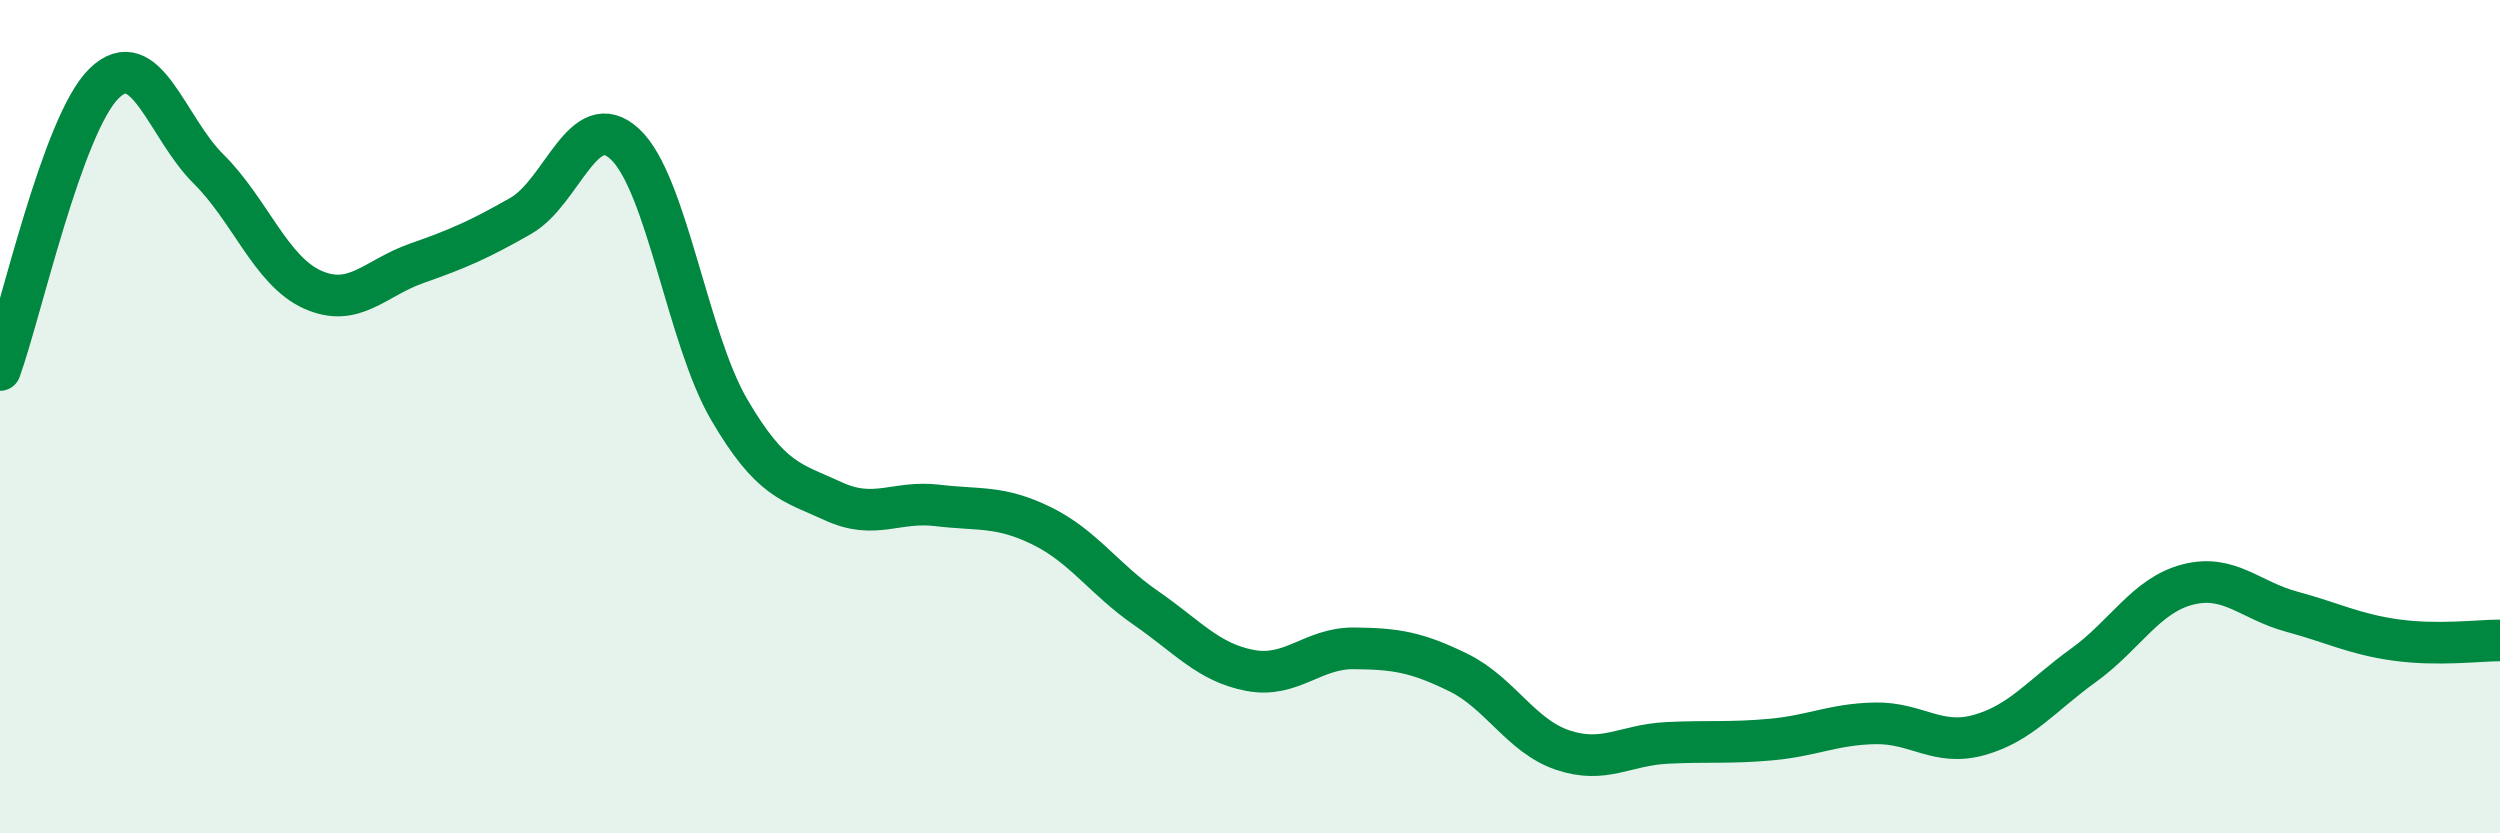 
    <svg width="60" height="20" viewBox="0 0 60 20" xmlns="http://www.w3.org/2000/svg">
      <path
        d="M 0,8.88 C 0.5,7.5 1.5,2.97 2.5,2 C 3.5,1.03 4,3.06 5,4.05 C 6,5.04 6.5,6.5 7.5,6.95 C 8.5,7.4 9,6.67 10,6.32 C 11,5.97 11.5,5.75 12.5,5.18 C 13.5,4.61 14,2.53 15,3.46 C 16,4.39 16.5,8.12 17.5,9.83 C 18.5,11.54 19,11.57 20,12.03 C 21,12.49 21.5,12.01 22.5,12.13 C 23.5,12.25 24,12.13 25,12.62 C 26,13.11 26.5,13.9 27.5,14.59 C 28.5,15.28 29,15.9 30,16.09 C 31,16.28 31.5,15.55 32.5,15.56 C 33.5,15.57 34,15.65 35,16.14 C 36,16.63 36.5,17.66 37.5,18 C 38.5,18.34 39,17.88 40,17.83 C 41,17.78 41.5,17.84 42.5,17.75 C 43.5,17.66 44,17.38 45,17.36 C 46,17.34 46.5,17.92 47.5,17.64 C 48.5,17.36 49,16.69 50,15.97 C 51,15.25 51.5,14.29 52.5,14.03 C 53.5,13.77 54,14.41 55,14.68 C 56,14.95 56.5,15.22 57.5,15.36 C 58.5,15.5 59.5,15.37 60,15.37L60 20L0 20Z"
        fill="#008740"
        opacity="0.1"
        stroke-linecap="round"
        stroke-linejoin="round"
      />
      <path
        d="M 0,8.88 C 0.5,7.5 1.5,2.97 2.5,2 C 3.5,1.03 4,3.06 5,4.05 C 6,5.04 6.5,6.5 7.5,6.95 C 8.5,7.4 9,6.67 10,6.32 C 11,5.97 11.5,5.75 12.5,5.18 C 13.5,4.61 14,2.53 15,3.46 C 16,4.39 16.5,8.12 17.5,9.83 C 18.5,11.54 19,11.57 20,12.03 C 21,12.49 21.5,12.01 22.5,12.13 C 23.5,12.25 24,12.13 25,12.62 C 26,13.11 26.5,13.9 27.5,14.59 C 28.5,15.28 29,15.9 30,16.09 C 31,16.28 31.5,15.55 32.5,15.56 C 33.5,15.57 34,15.65 35,16.14 C 36,16.63 36.5,17.66 37.5,18 C 38.5,18.34 39,17.88 40,17.83 C 41,17.78 41.5,17.84 42.5,17.75 C 43.5,17.66 44,17.38 45,17.36 C 46,17.34 46.5,17.92 47.5,17.64 C 48.5,17.36 49,16.69 50,15.97 C 51,15.25 51.5,14.29 52.5,14.03 C 53.5,13.77 54,14.41 55,14.68 C 56,14.95 56.5,15.22 57.5,15.36 C 58.5,15.5 59.5,15.37 60,15.37"
        stroke="#008740"
        stroke-width="1"
        fill="none"
        stroke-linecap="round"
        stroke-linejoin="round"
      />
    </svg>
  